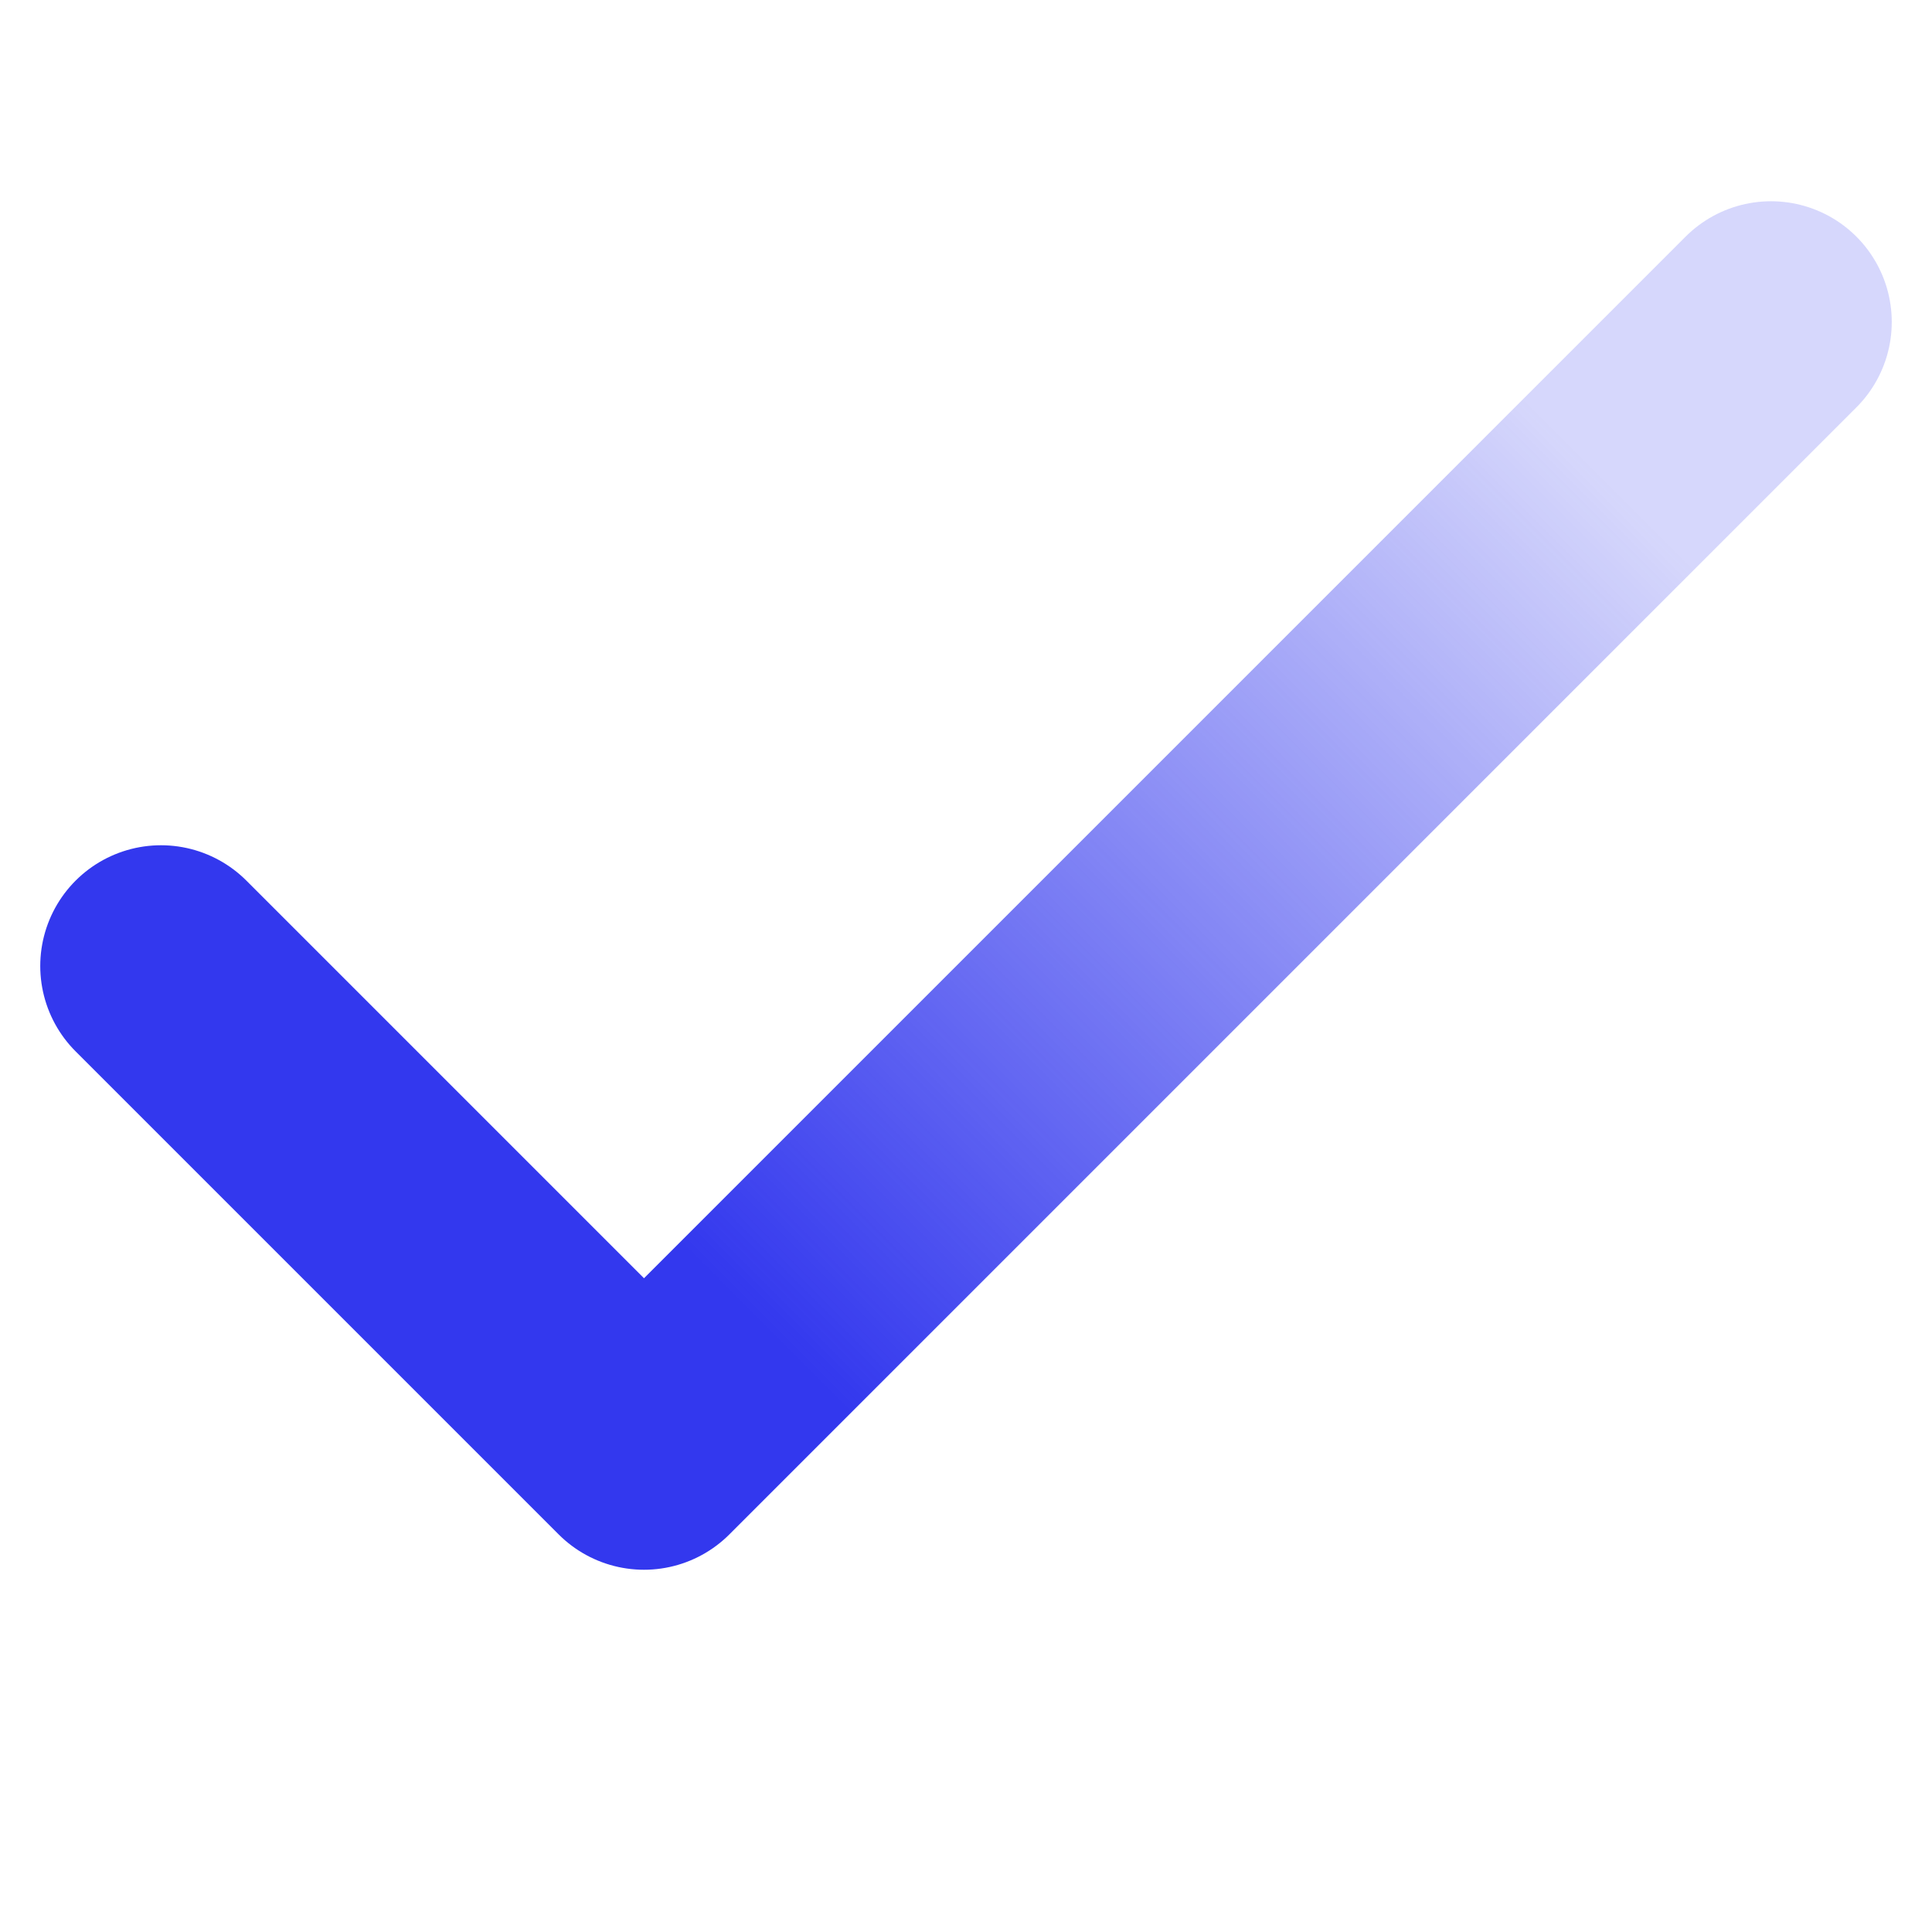 <svg width="24" height="24" viewBox="0 0 24 24" fill="none" xmlns="http://www.w3.org/2000/svg">
<path d="M2 12L8 18L22 4" stroke="url(#paint0_linear_293_2985)" stroke-width="3" stroke-linecap="round" stroke-linejoin="round"/>
<defs>
<linearGradient id="paint0_linear_293_2985" x1="21.5" y1="7.5" x2="11" y2="18" gradientUnits="userSpaceOnUse">
<stop stop-color="#3338EE" stop-opacity="0.2"/>
<stop offset="1" stop-color="#3338EE"/>
</linearGradient>
</defs>
</svg>
